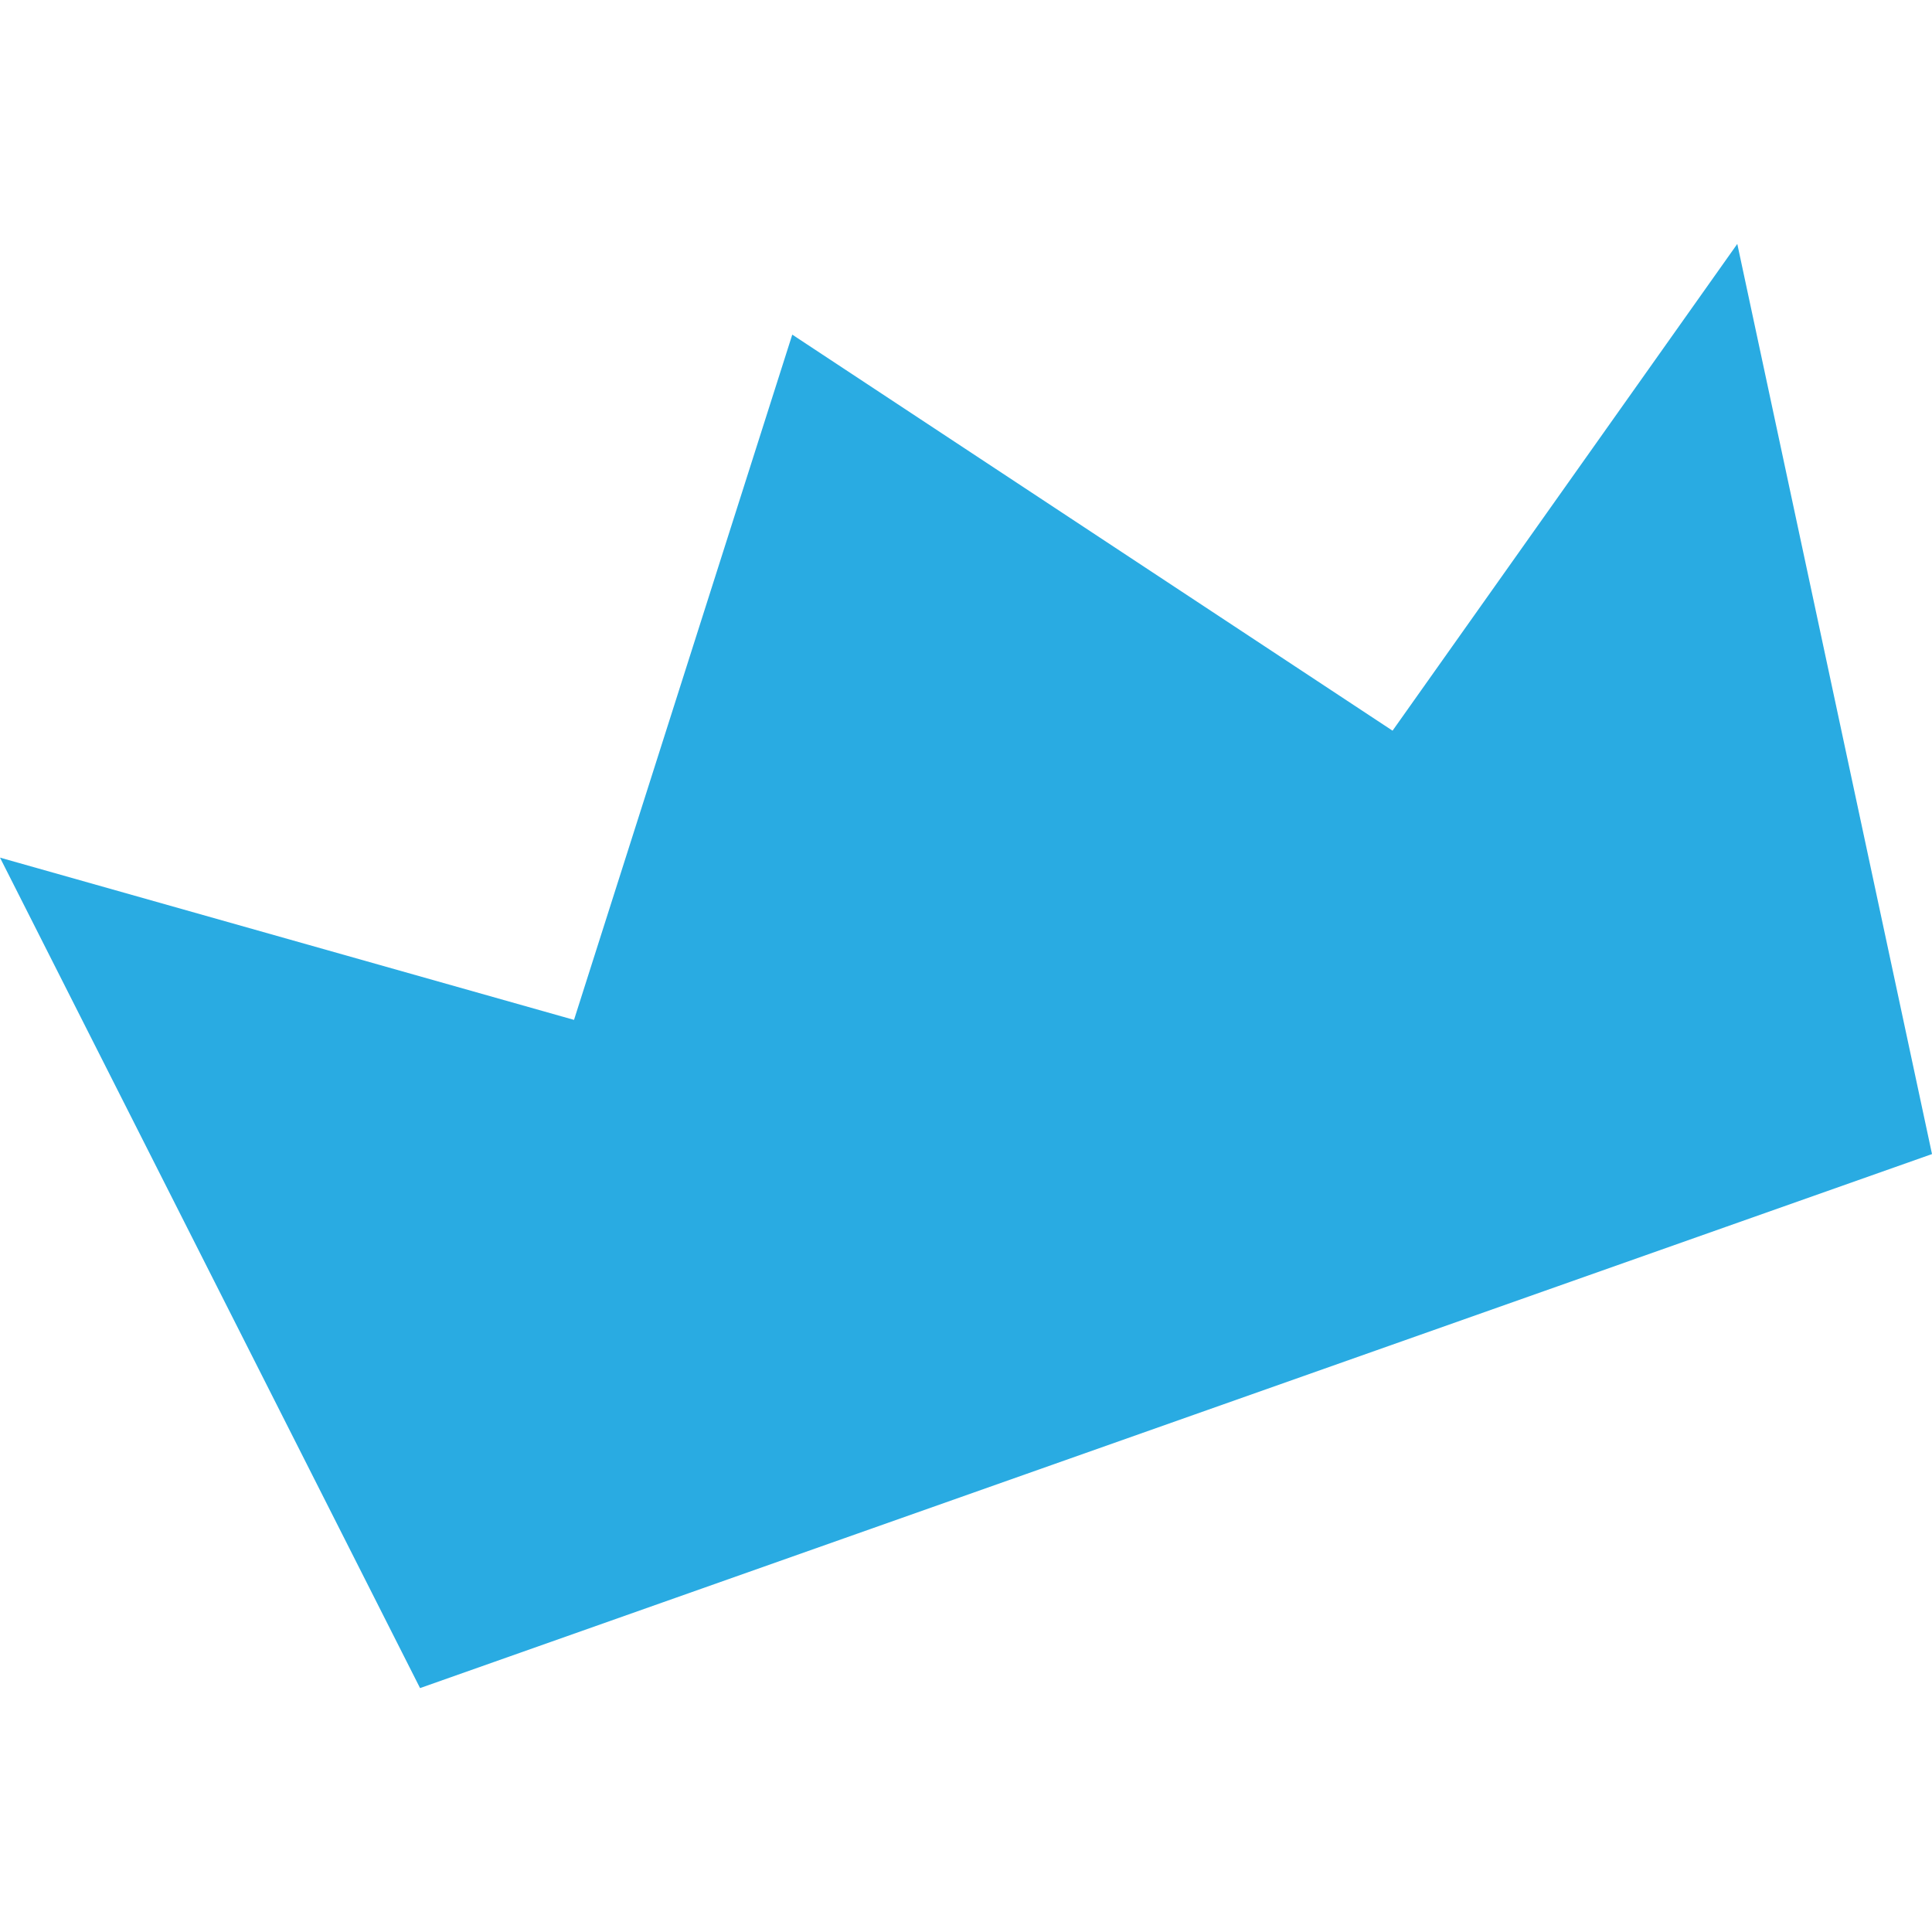 <?xml version="1.0" encoding="UTF-8"?>
<svg xmlns="http://www.w3.org/2000/svg" version="1.1" viewBox="0 0 128 128">
  <defs>
    <style>
      .cls-1 {
        fill: #29abe2;
      }
    </style>
  </defs>
  <!-- Generator: Adobe Illustrator 28.6.0, SVG Export Plug-In . SVG Version: 1.2.0 Build 709)  -->
  <g>
    <g id="Layer_1">
      <polygon class="cls-1" points="128 76.46 115.1 16.16 92.26 48.41 52.49 22.17 38.03 67.57 0 56.82 27.83 111.84 128 76.46"/>
    </g>
  </g>
</svg>